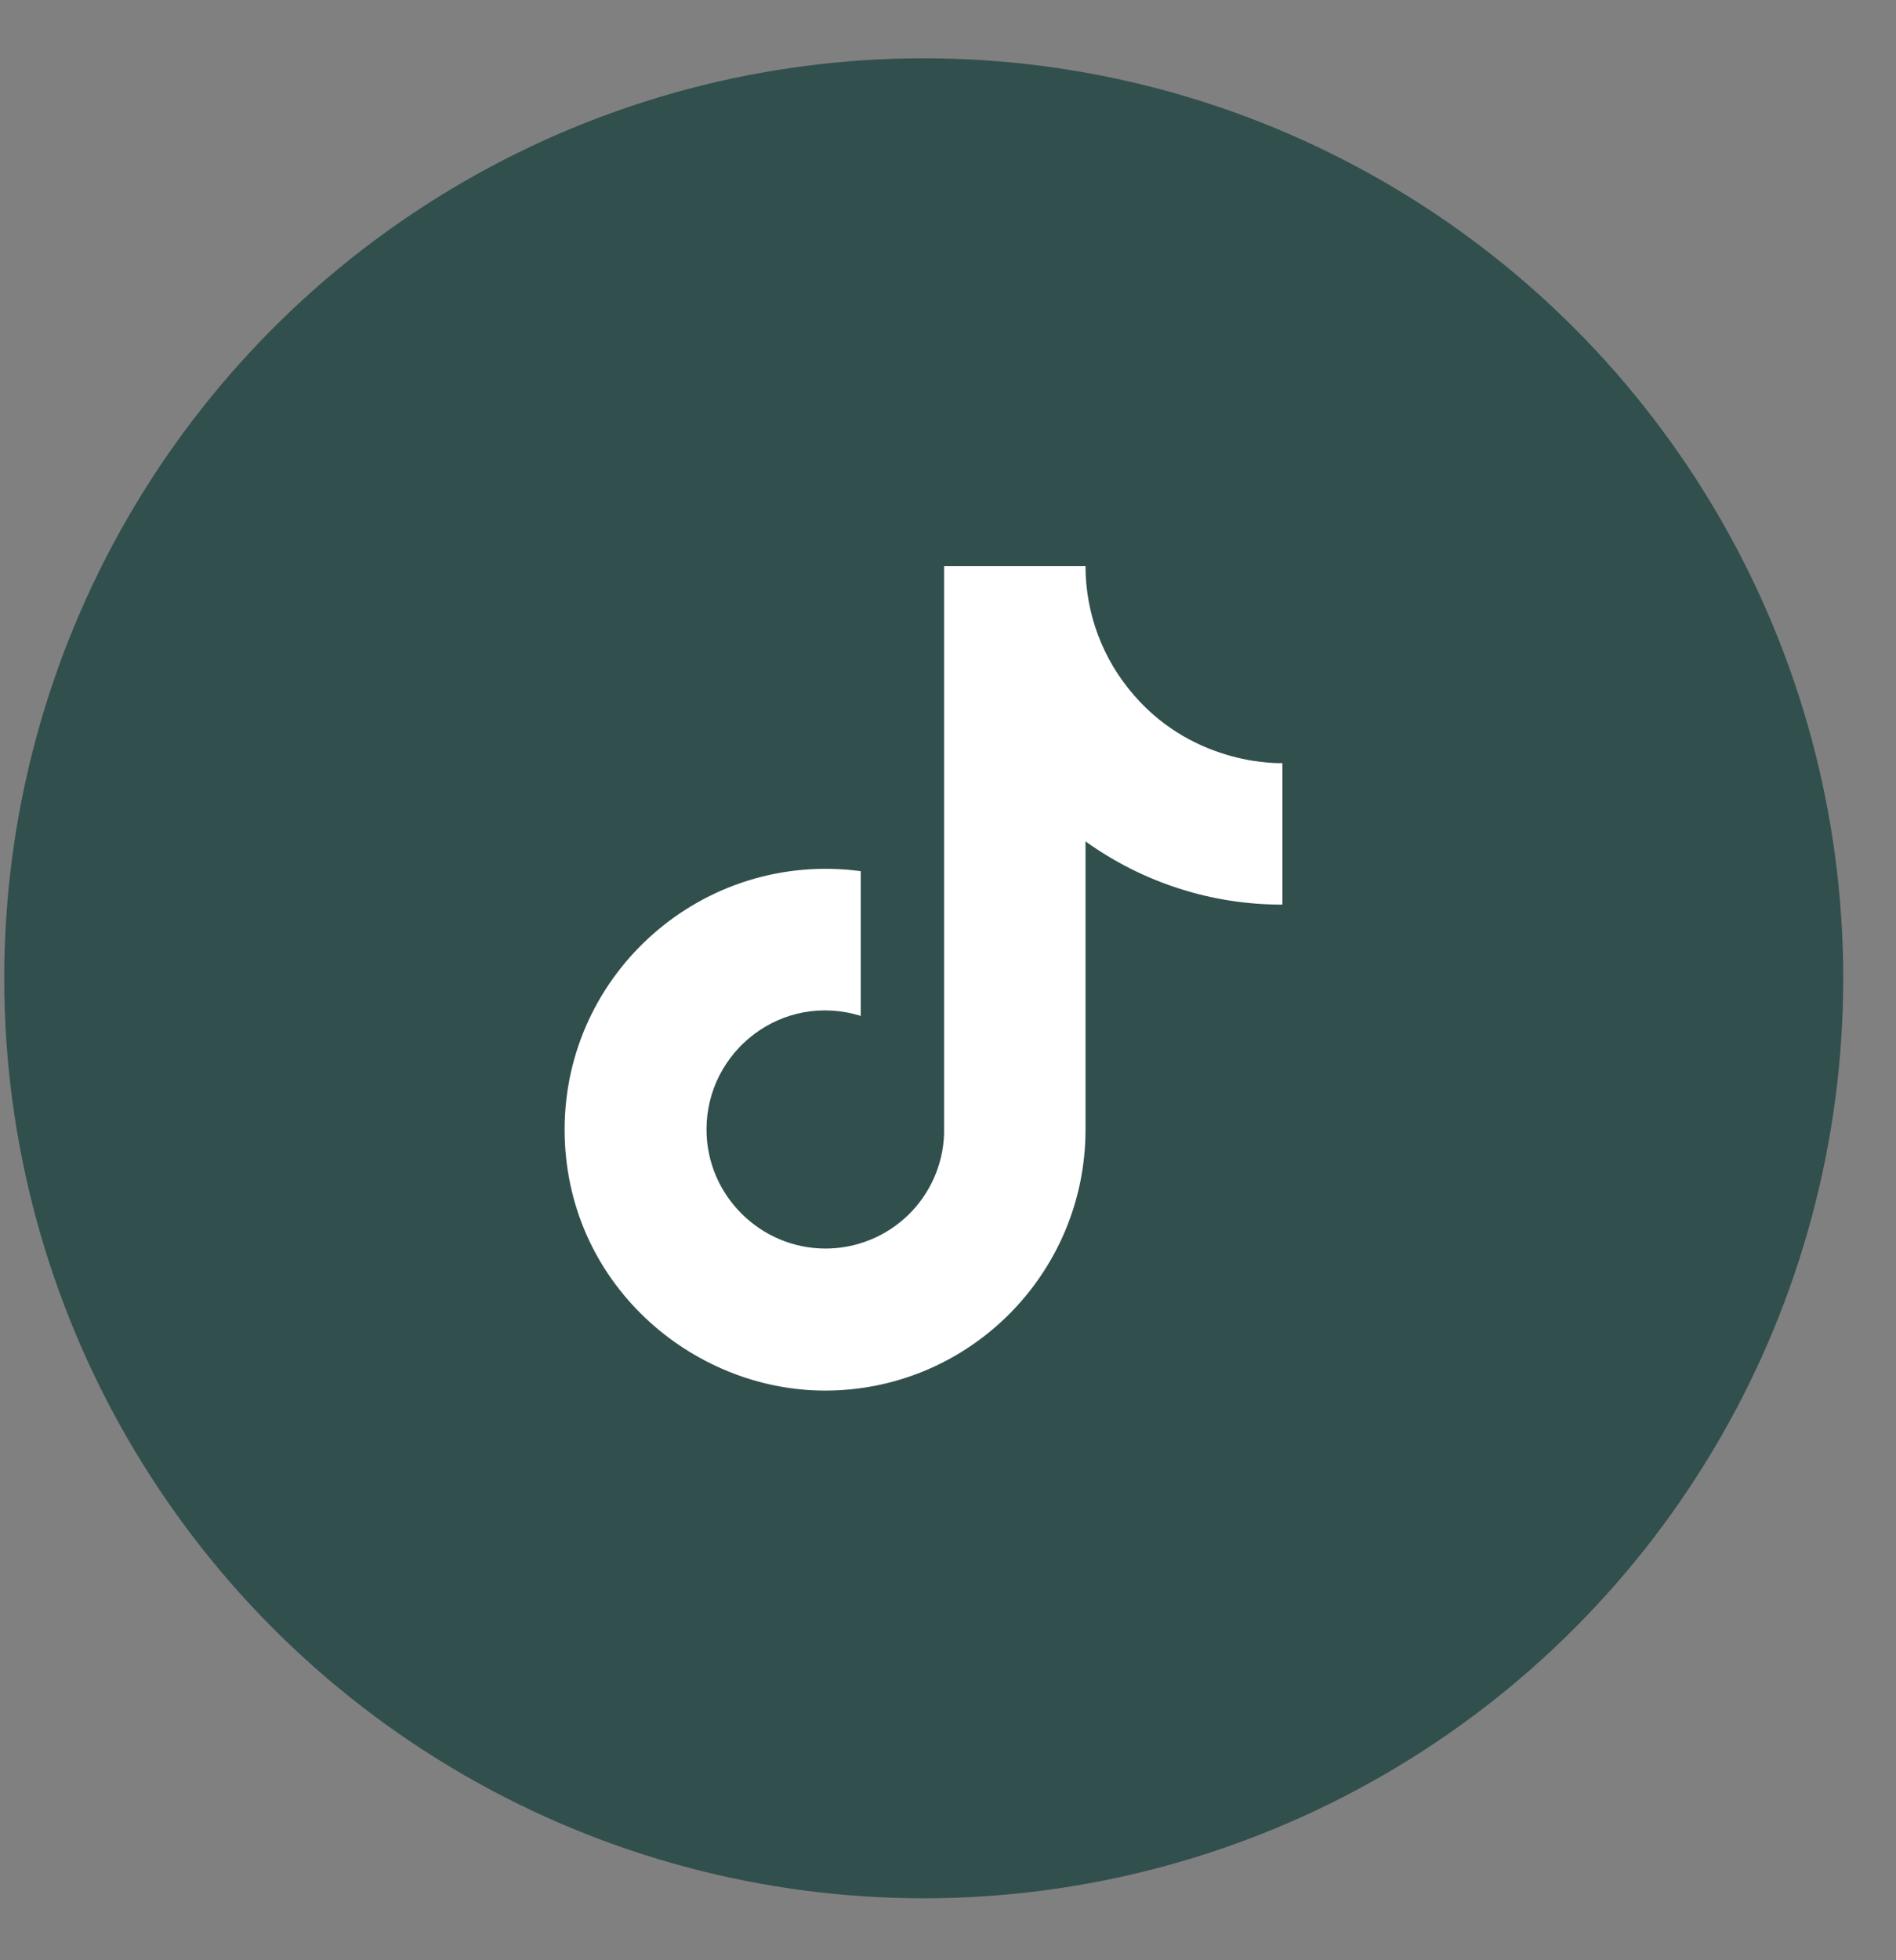 <svg width="30" height="31" viewBox="0 0 30 31" fill="none" xmlns="http://www.w3.org/2000/svg">
<rect x="0" y="0" width="30" height="31" fill="#808080" stroke="none"/>
<circle cx="14.616" cy="15.471" r="14.549" fill="#314F4D"/>
<path d="M17.944 10.996C17.449 10.43 17.176 9.705 17.176 8.953H14.938V17.934C14.921 18.421 14.716 18.881 14.366 19.219C14.016 19.556 13.548 19.745 13.062 19.745C12.034 19.745 11.179 18.905 11.179 17.862C11.179 16.616 12.381 15.682 13.62 16.066V13.777C11.121 13.444 8.934 15.385 8.934 17.862C8.934 20.274 10.933 21.991 13.055 21.991C15.329 21.991 17.176 20.144 17.176 17.862V13.306C18.084 13.958 19.173 14.308 20.291 14.306V12.068C20.291 12.068 18.929 12.133 17.944 10.996Z" fill="white"/>
</svg>
